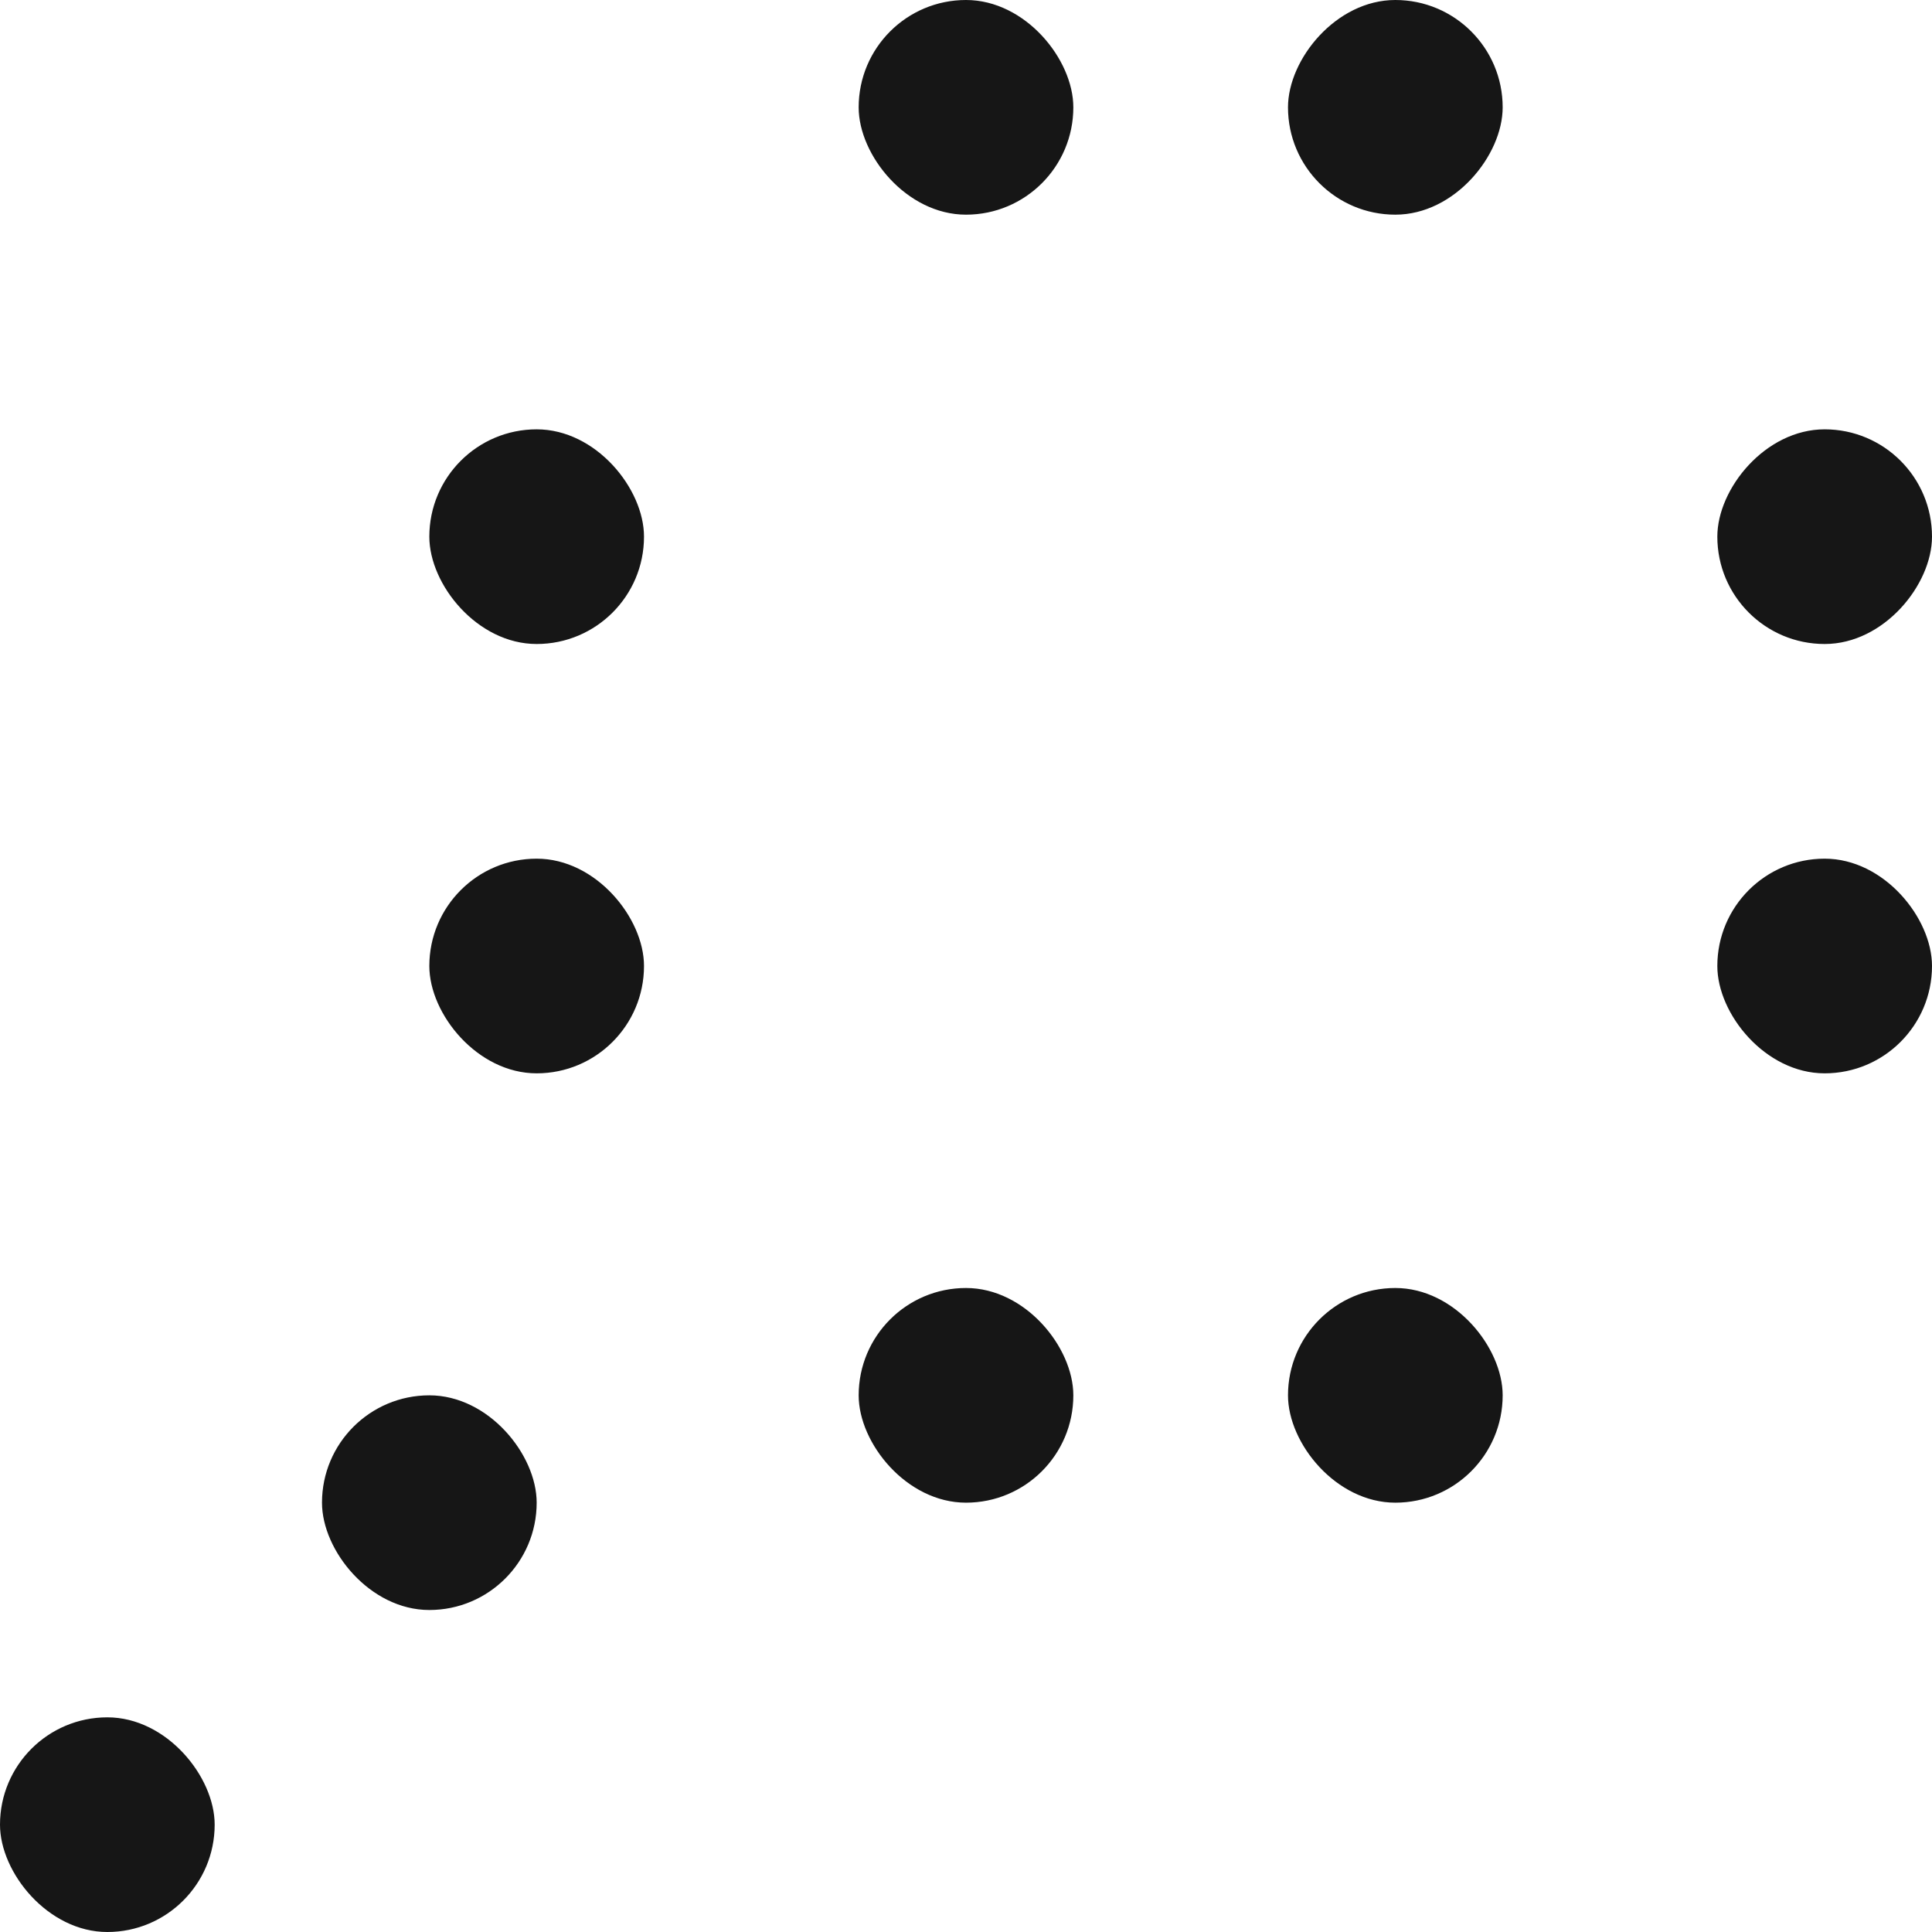 <?xml version="1.0" encoding="UTF-8"?> <svg xmlns="http://www.w3.org/2000/svg" width="18" height="18" viewBox="0 0 18 18" fill="none"><g clip-path="url(#clip0_462_186)"><rect x="4" y="8" width="2" height="2" rx="1" fill="#161616"></rect><rect x="3" y="13" width="2" height="2" rx="1" fill="#161616"></rect><rect x="8" width="2" height="2" rx="1" fill="#161616"></rect><rect x="8" y="12" width="2" height="2" rx="1" fill="#161616"></rect><rect x="4" y="4" width="2" height="2" rx="1" fill="#161616"></rect><rect y="16" width="2" height="2" rx="1" fill="#161616"></rect><rect x="12" y="12" width="2" height="2" rx="1" fill="#161616"></rect><rect width="2" height="2" rx="1" transform="matrix(-1 0 0 1 14 0)" fill="#161616"></rect><rect width="2" height="2" rx="1" transform="matrix(-1 0 0 1 18 4)" fill="#161616"></rect><rect x="16" y="8" width="2" height="2" rx="1" fill="#161616"></rect></g><defs><clipPath id="clip0_462_186"><rect width="18" height="18" fill="white"></rect></clipPath></defs></svg> 